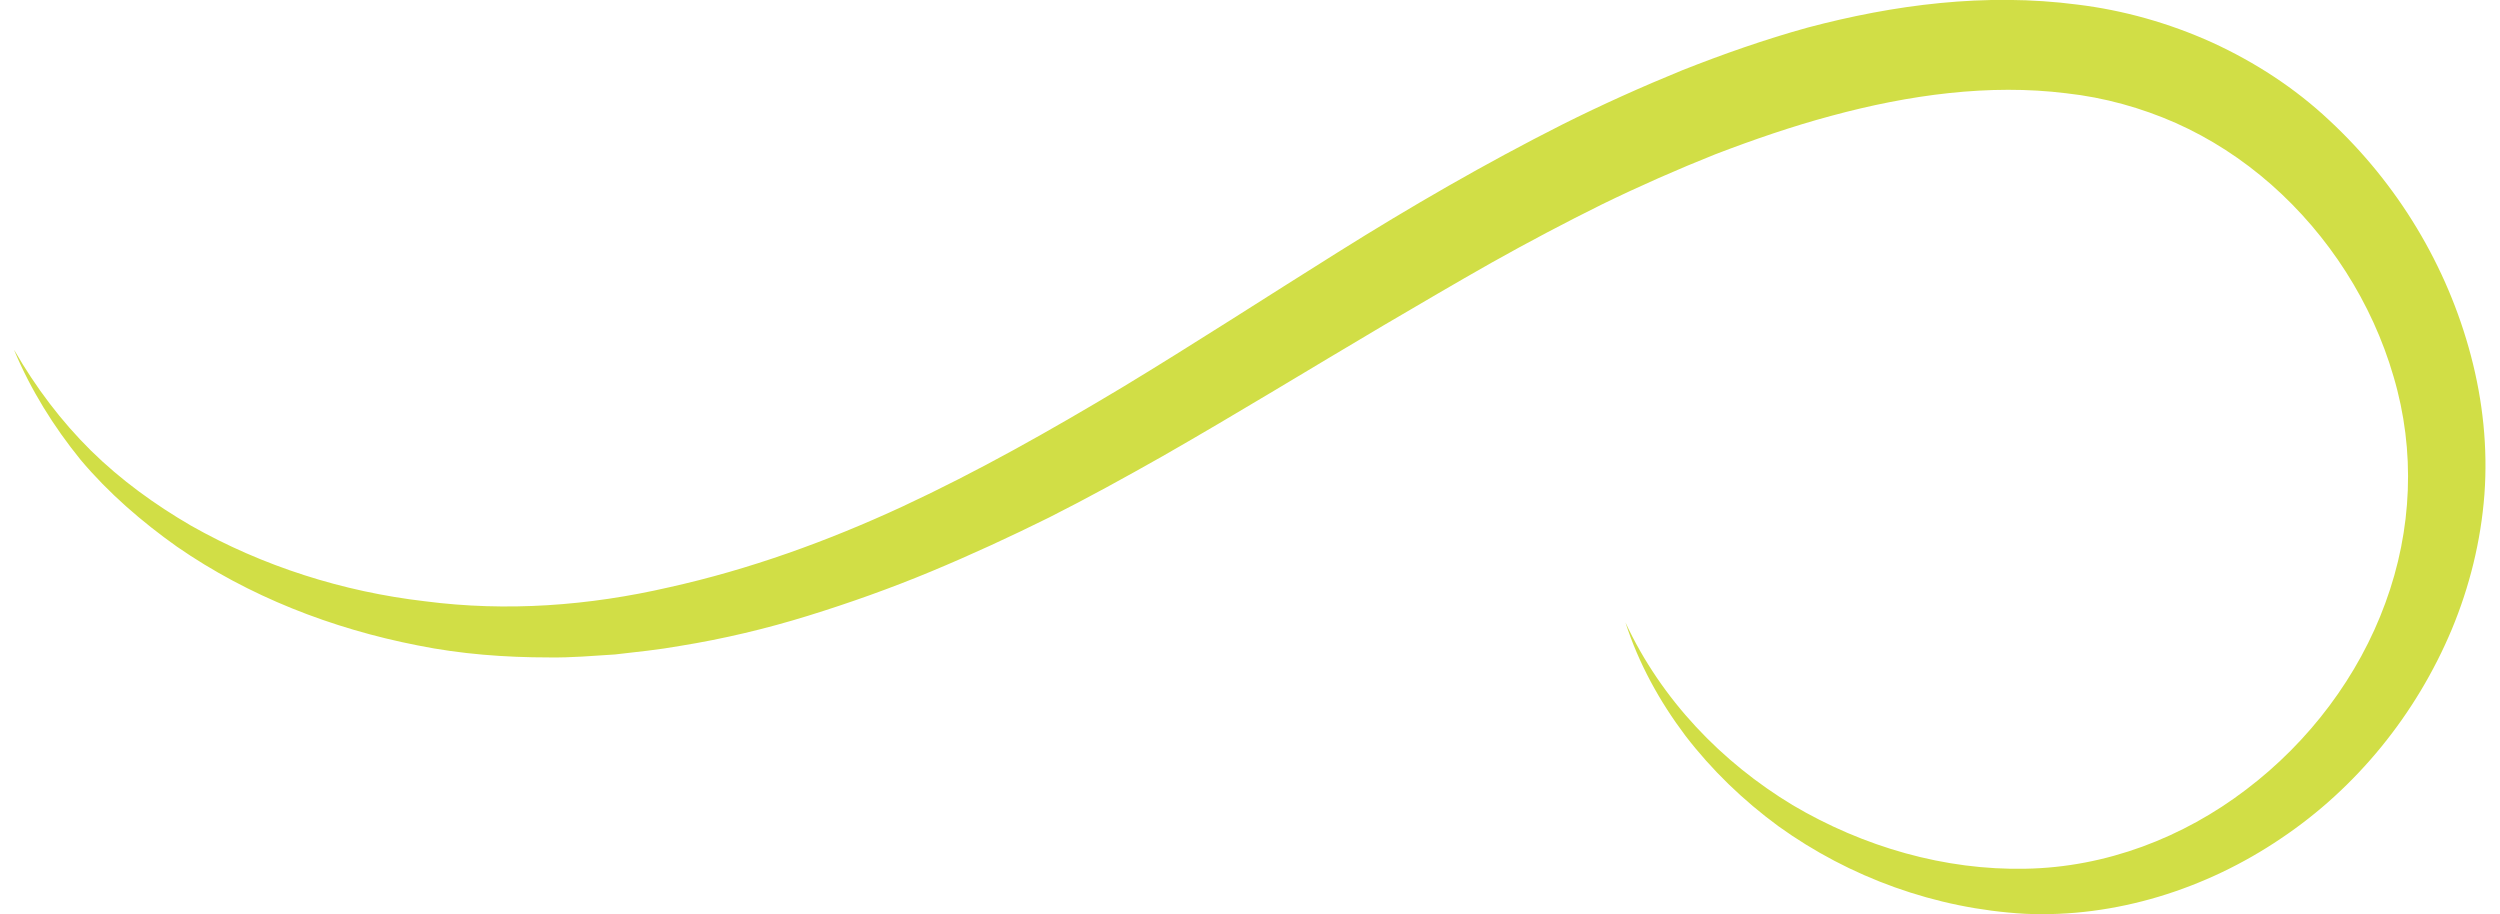 <?xml version="1.0" encoding="UTF-8"?><svg xmlns="http://www.w3.org/2000/svg" id="Layer_16707e2b487b32" viewBox="0 0 216.02 79.93" aria-hidden="true" width="216px" height="79px">
  <defs><linearGradient class="cerosgradient" data-cerosgradient="true" id="CerosGradient_id3b0877ac7" gradientUnits="userSpaceOnUse" x1="50%" y1="100%" x2="50%" y2="0%"><stop offset="0%" stop-color="#d1d1d1"/><stop offset="100%" stop-color="#d1d1d1"/></linearGradient><linearGradient/>
    <style>
      .cls-1-6707e2b487b32{
        fill: #d1de46;
      }
    </style>
  </defs>
  <path class="cls-1-6707e2b487b32" d="M0,30.63c1.86,3.23,4.09,6.19,6.69,8.76,2.61,2.57,5.59,4.72,8.71,6.54,6.31,3.58,13.34,5.8,20.48,6.63,7.14.93,14.32.4,21.35-1.22,7.02-1.56,13.84-4.02,20.42-7.07,6.58-3.06,12.94-6.66,19.23-10.43,6.28-3.8,12.5-7.84,18.83-11.8,6.33-3.97,12.86-7.75,19.65-11.18,3.4-1.7,6.89-3.27,10.44-4.72,3.57-1.41,7.2-2.69,10.96-3.73,7.51-1.99,15.51-3.06,23.58-2.01,4.02.49,8.01,1.61,11.79,3.32,3.75,1.72,7.24,3.99,10.22,6.79,5.98,5.55,10.32,12.73,12.39,20.59,1.04,3.93,1.48,8.04,1.18,12.12-.31,4.08-1.3,8.07-2.85,11.79-3.11,7.42-8.33,13.86-14.93,18.28-6.55,4.44-14.5,6.95-22.38,6.59-7.84-.44-15.35-3.19-21.55-7.65-3.08-2.26-5.84-4.92-8.14-7.92-2.27-3.01-4.1-6.35-5.24-9.9,3.14,6.77,8.43,12.23,14.6,15.96,6.22,3.68,13.35,5.72,20.38,5.57,7.02-.12,13.78-2.72,19.28-6.92,5.52-4.18,9.84-9.92,12.17-16.31,2.35-6.38,2.64-13.31.72-19.78-1.87-6.46-5.68-12.38-10.7-16.8-2.51-2.21-5.33-4.04-8.34-5.38-2.99-1.32-6.23-2.23-9.59-2.6-6.7-.83-13.72.13-20.51,1.97-3.4.91-6.8,2.08-10.14,3.36-3.33,1.33-6.63,2.78-9.89,4.37-3.25,1.61-6.47,3.31-9.66,5.1-3.19,1.8-6.35,3.67-9.53,5.53-6.36,3.76-12.7,7.65-19.22,11.38-3.27,1.85-6.57,3.67-9.94,5.37-3.39,1.68-6.83,3.27-10.34,4.73-3.51,1.46-7.1,2.74-10.75,3.87-3.65,1.13-7.39,2.02-11.17,2.63-1.89.34-3.8.53-5.7.75-1.92.12-3.82.29-5.76.26-3.86,0-7.72-.29-11.48-1.05-7.52-1.47-14.78-4.29-21.05-8.63-3.1-2.2-5.99-4.7-8.42-7.59-2.38-2.93-4.37-6.14-5.81-9.58Z"/>
</svg>